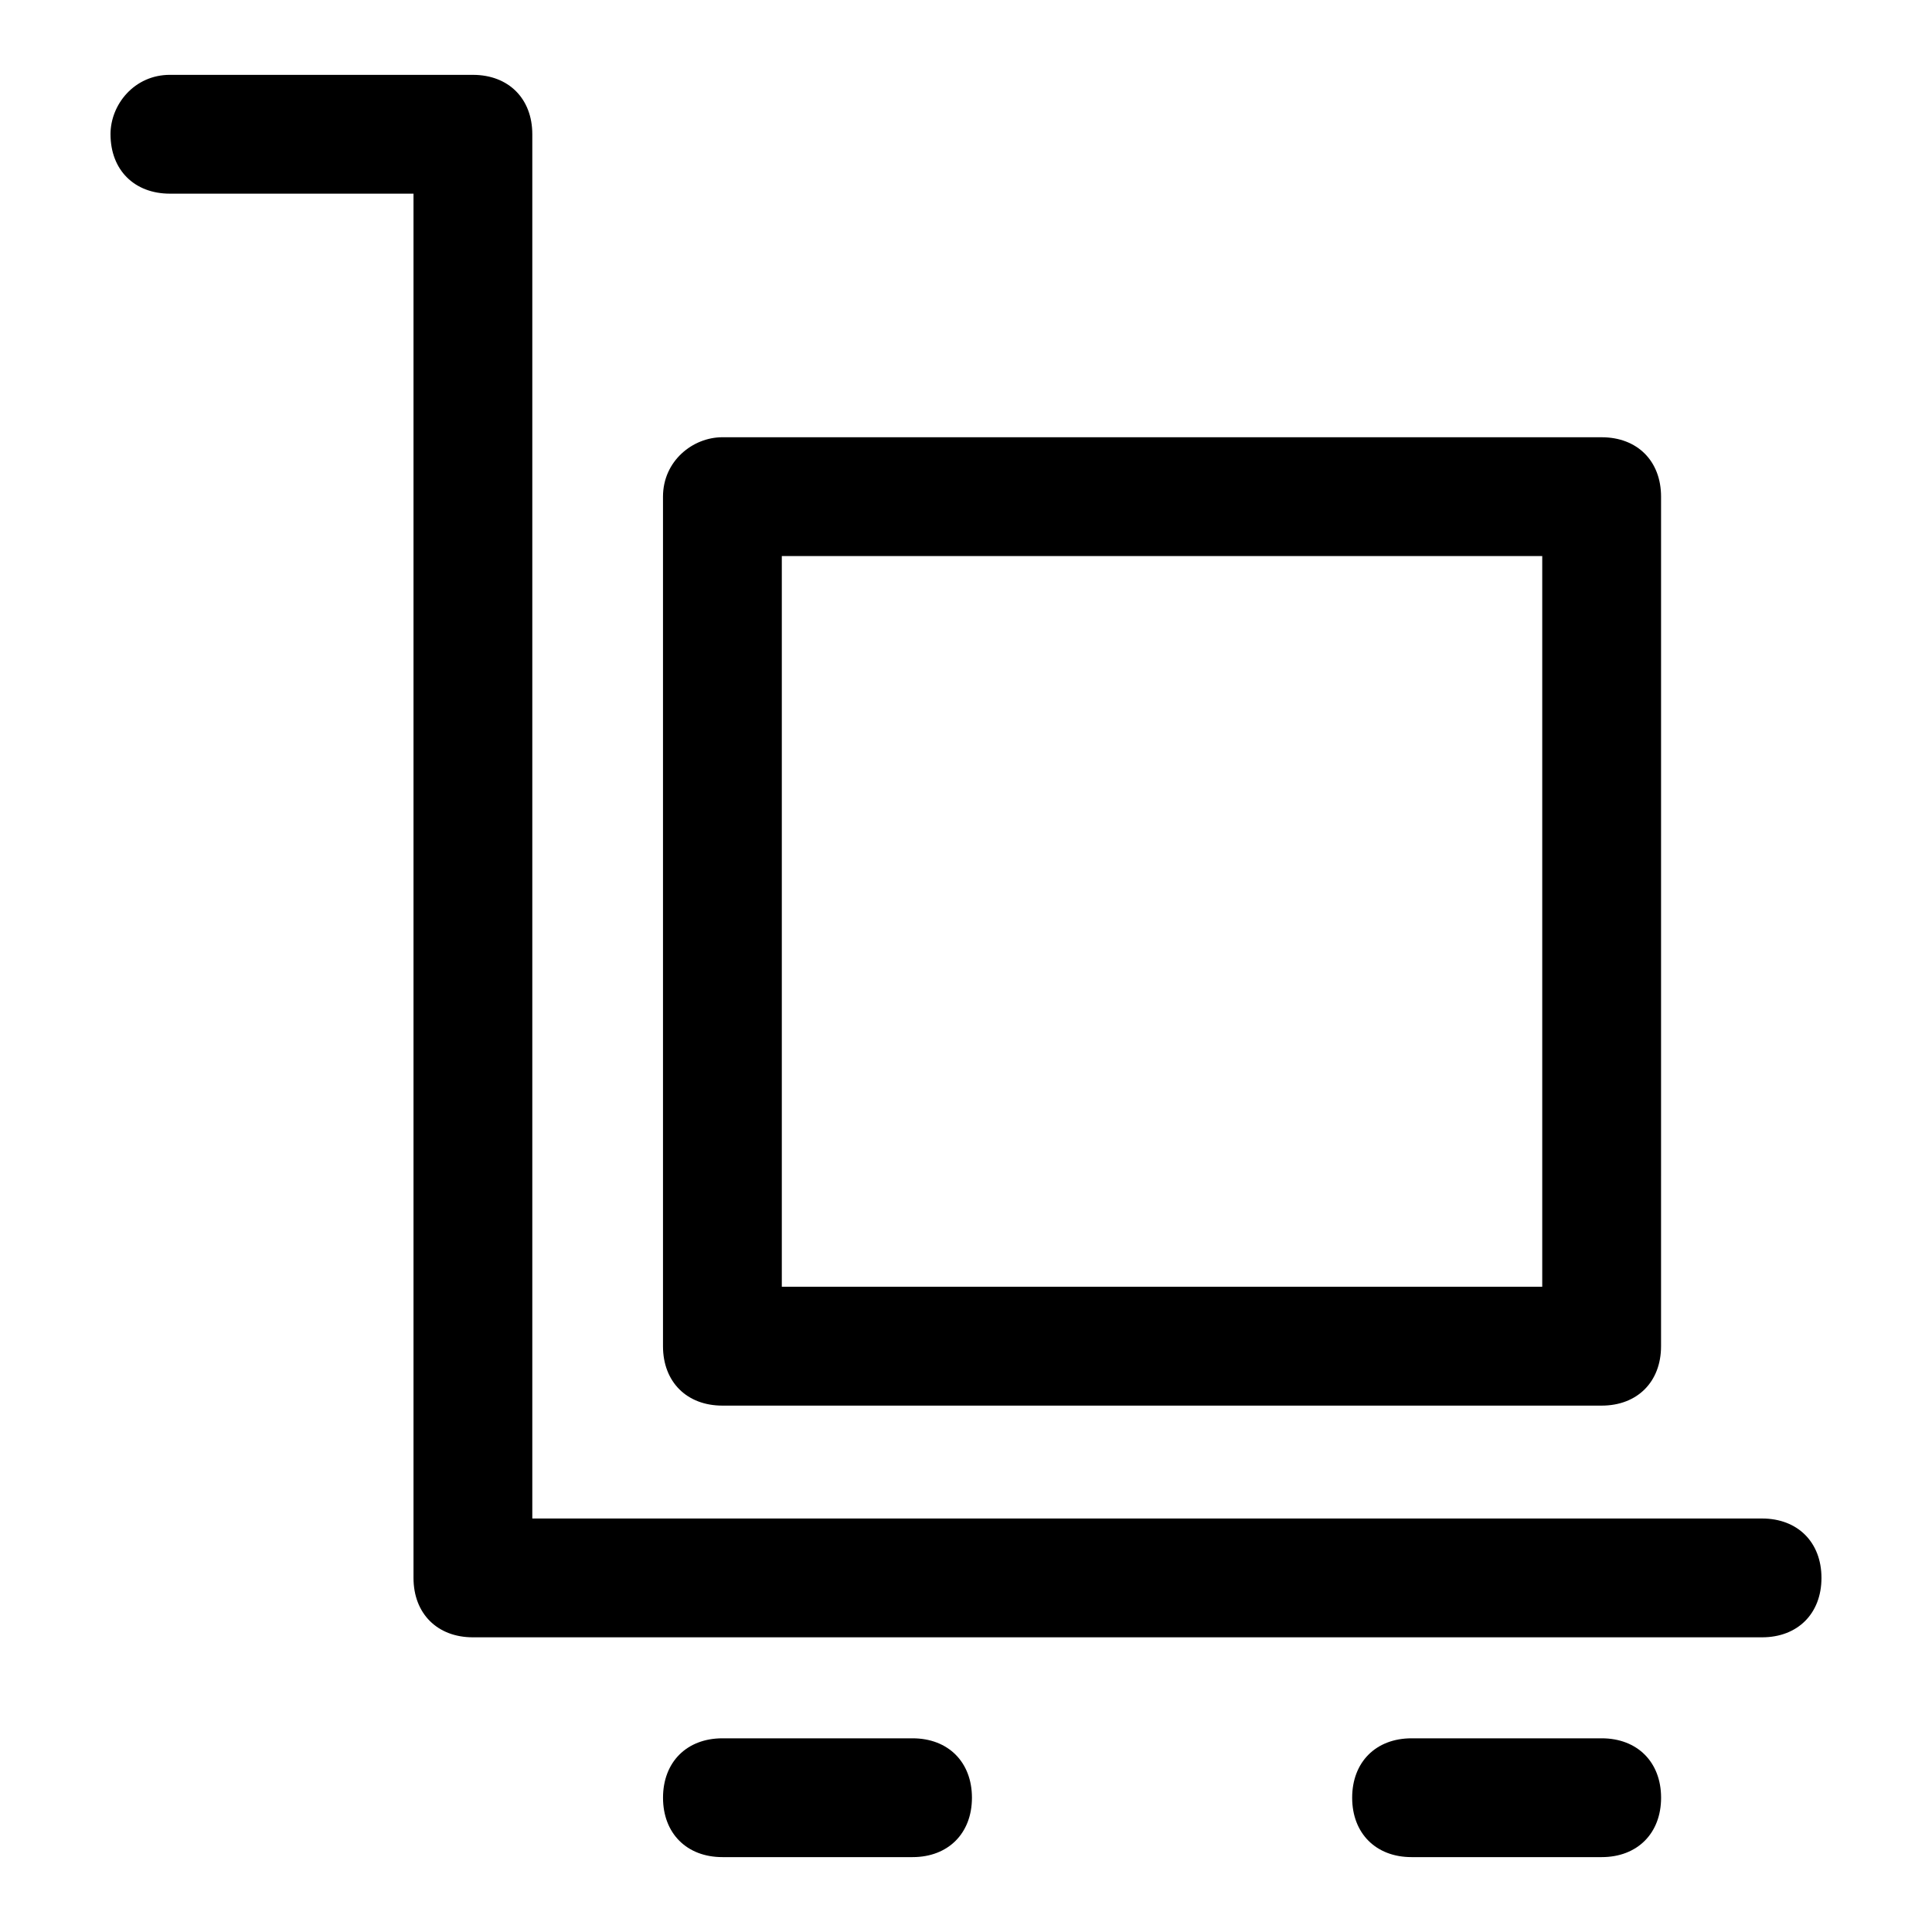 <?xml version="1.0" encoding="UTF-8"?>
<!-- Uploaded to: SVG Repo, www.svgrepo.com, Generator: SVG Repo Mixer Tools -->
<svg fill="#000000" width="800px" height="800px" version="1.1" viewBox="144 144 512 512" xmlns="http://www.w3.org/2000/svg">
 <g>
  <path d="m173.29 179.58c0 9.445 6.297 15.742 15.742 15.742h64.551v366.84c0 9.445 6.297 15.742 15.742 15.742h341.64c9.445 0 15.742-6.297 15.742-15.742 0-9.445-6.297-15.742-15.742-15.742h-325.9v-366.84c0-9.445-6.297-15.742-15.742-15.742l-80.297-0.004c-9.445 0-15.742 7.875-15.742 15.746z"/>
  <path d="m319.7 275.62v225.14c0 9.445 6.297 15.742 15.742 15.742h233.01c9.445 0 15.742-6.297 15.742-15.742l0.004-225.14c0-9.445-6.297-15.742-15.742-15.742l-233.01-0.004c-7.875 0-15.746 6.301-15.746 15.746zm31.488 15.742h201.52v193.65h-201.52z"/>
  <path d="m335.45 604.67c-9.445 0-15.742 6.297-15.742 15.742 0 9.445 6.297 15.742 15.742 15.742h50.383c9.445 0 15.742-6.297 15.742-15.742 0-9.445-6.297-15.742-15.742-15.742z"/>
  <path d="m518.08 604.67c-9.445 0-15.742 6.297-15.742 15.742 0 9.445 6.297 15.742 15.742 15.742h50.383c9.445 0 15.742-6.297 15.742-15.742 0-9.445-6.297-15.742-15.742-15.742z"/>
 </g>
</svg>